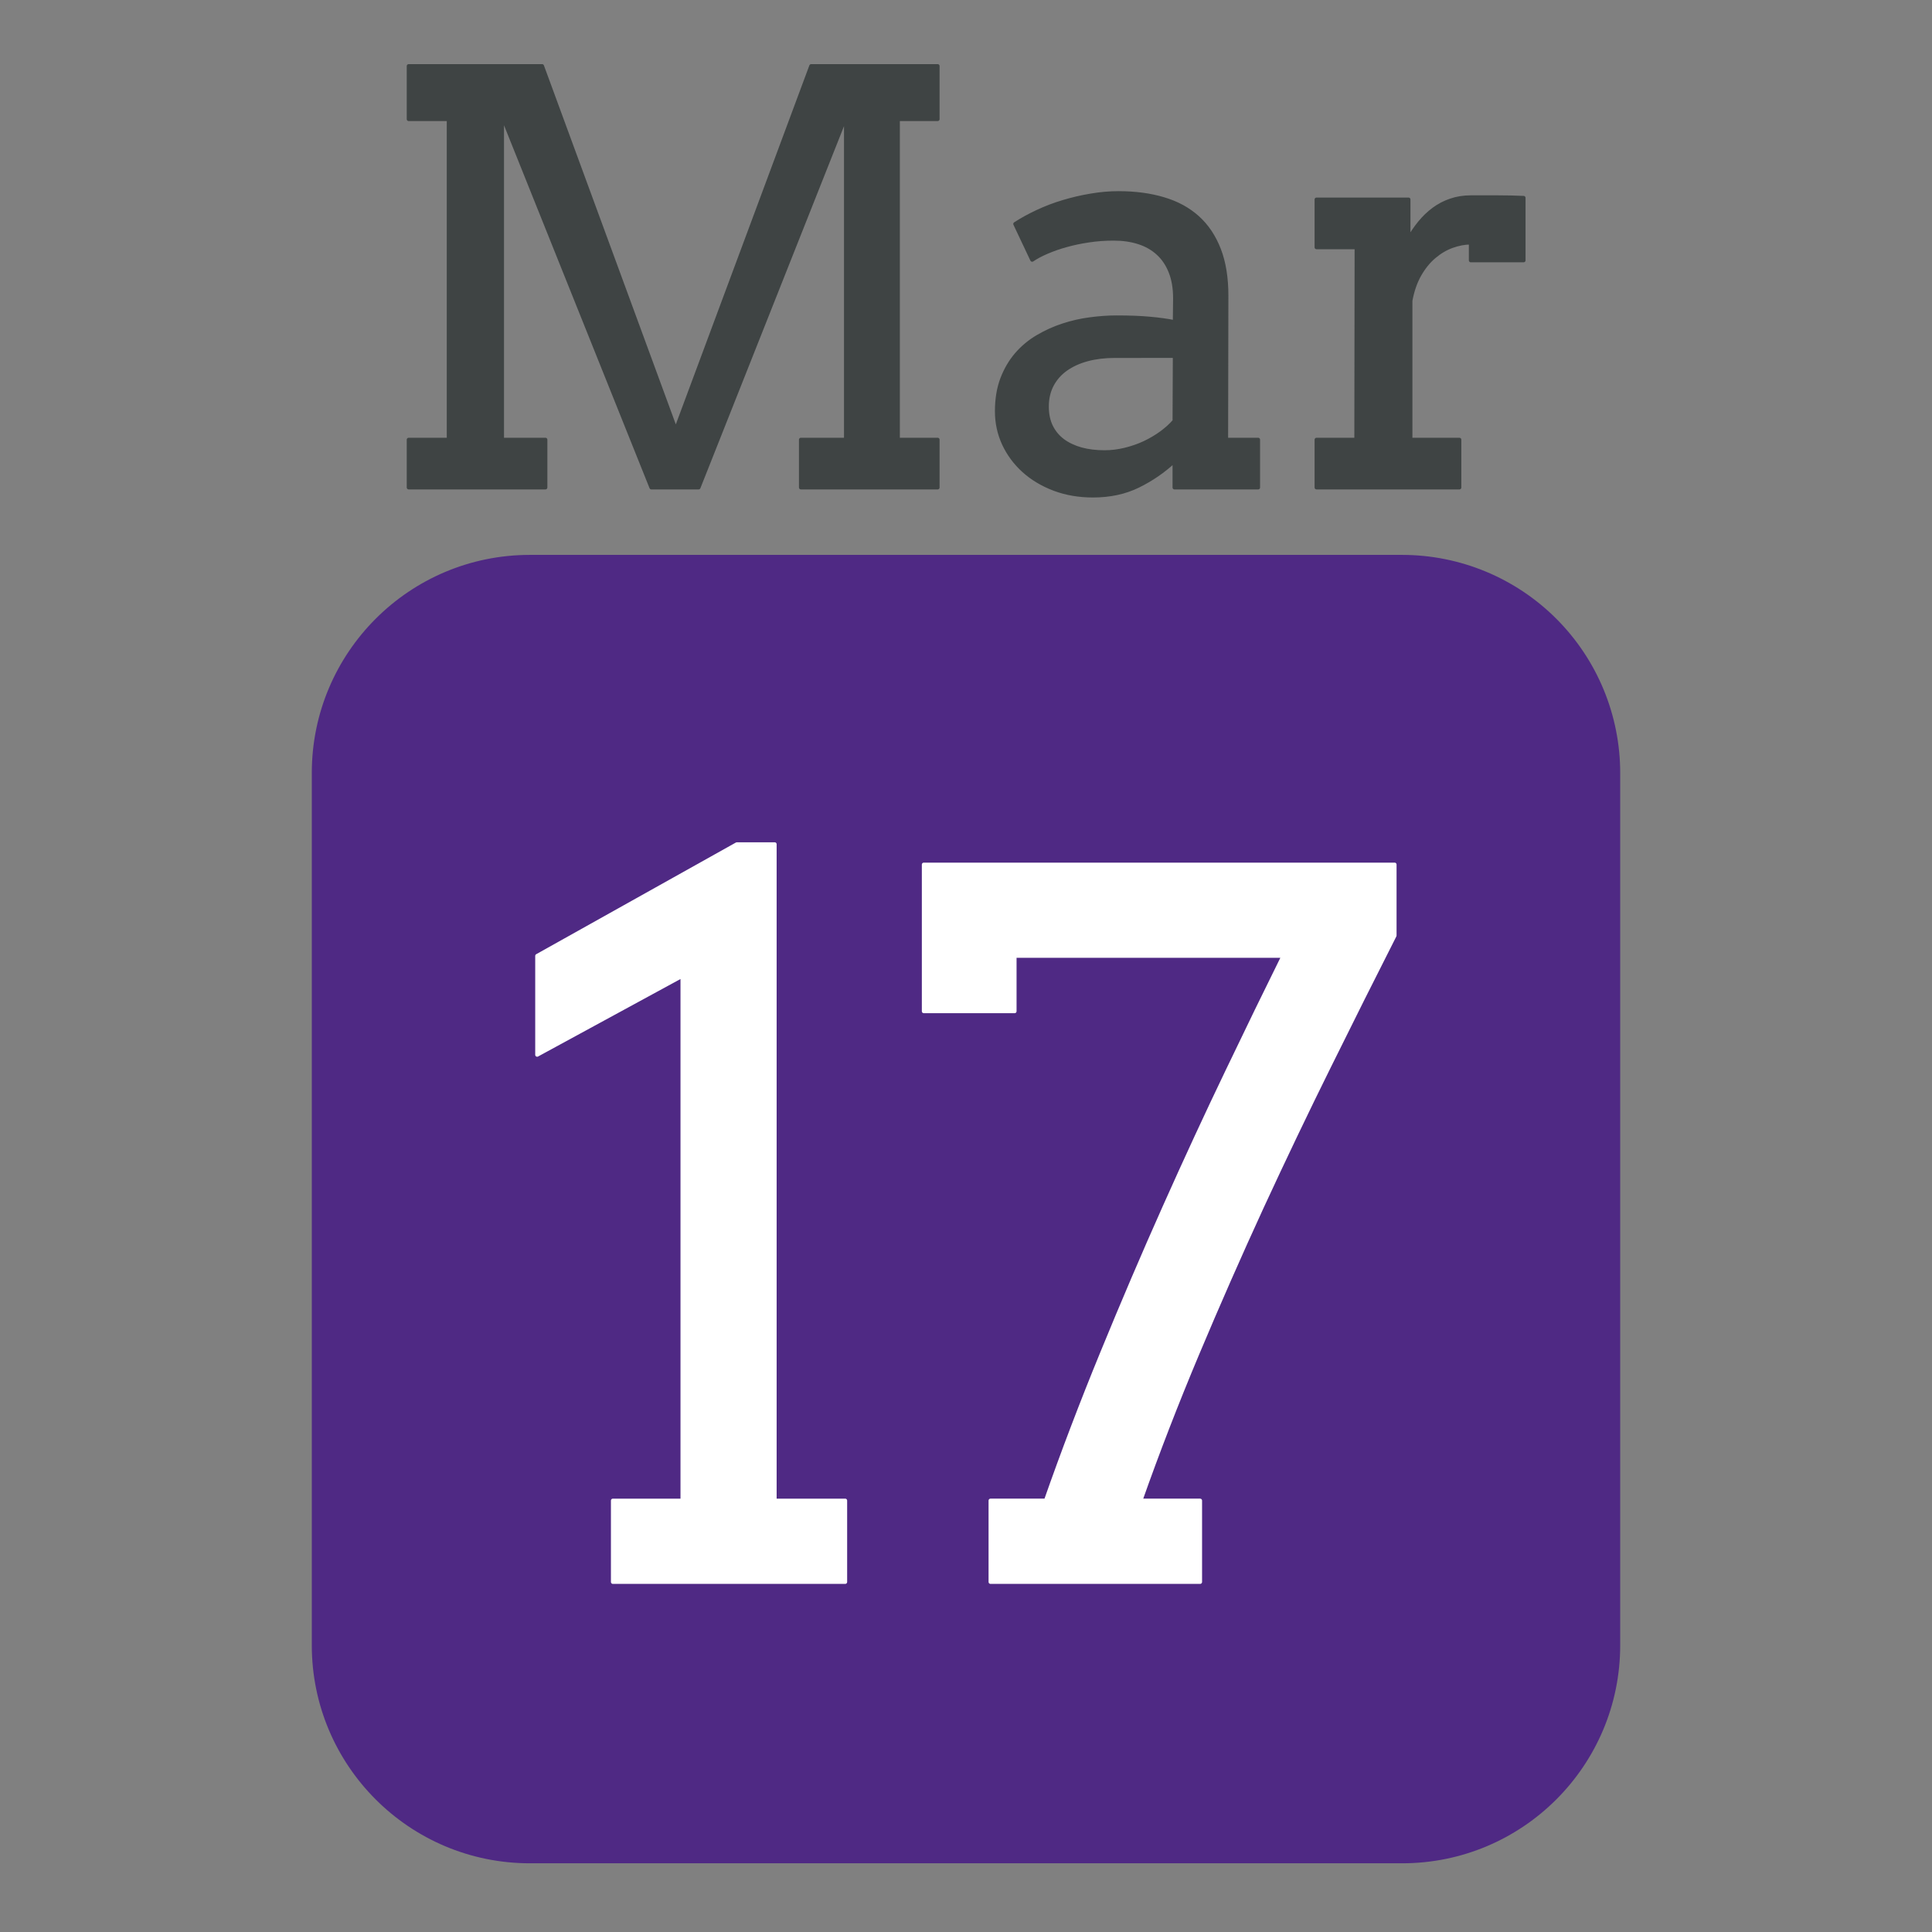 <svg version="1.1" viewBox="0.0 0.0 500.0 500.0" fill="none" stroke="none" stroke-linecap="square" stroke-miterlimit="10" xmlns:xlink="http://www.w3.org/1999/xlink" xmlns="http://www.w3.org/2000/svg"><rect x="0.0" y="0.0" width="500.0" height="500.0" fill="#808080" stroke="none"/><clipPath id="p.0"><path d="m0 0l500.0 0l0 500.0l-500.0 0l0 -500.0z" clip-rule="nonzero"/></clipPath><g clip-path="url(#p.0)"><path fill="#000000" fill-opacity="0.0" d="m0 0l500.0 0l0 500.0l-500.0 0z" fill-rule="evenodd"/><path fill="#4f2984" d="m80.693 200.042l0 0c0 -31.169 25.268 -56.437 56.437 -56.437l225.741 0l0 0c14.968 0 29.323 5.946 39.907 16.53c10.584 10.584 16.53 24.939 16.53 39.907l0 225.741c0 31.169 -25.268 56.437 -56.437 56.437l-225.741 0c-31.169 0 -56.437 -25.268 -56.437 -56.437z" fill-rule="evenodd"/><path fill="#3f4444" d="m105.763 17.094l0 13.741l10.359 0l0 82.952l-10.359 0l0 12.375l35.394 0l0 -12.375l-11.222 0l0 -83.96l38.631 96.334l12.23 0l38.128 -96.118l0 83.744l-11.654 0l0 12.375l35.394 0l0 -12.375l-10.287 0l0 -82.952l10.287 0l0 -13.741l-32.732 0l-35.034 94.176l-34.603 -94.176z" fill-rule="evenodd"/><path fill="#3f4444" d="m304.027 92.132l-0.072 16.835c-0.911 1.055 -2.038 2.078 -3.381 3.07c-1.343 0.975 -2.806 1.839 -4.388 2.59c-1.583 0.735 -3.261 1.319 -5.036 1.751c-1.775 0.432 -3.549 0.648 -5.323 0.648c-2.206 0 -4.22 -0.248 -6.043 -0.743c-1.822 -0.512 -3.397 -1.255 -4.724 -2.23c-1.311 -0.991 -2.326 -2.214 -3.045 -3.669c-0.719 -1.471 -1.079 -3.19 -1.079 -5.156c0 -2.11 0.432 -3.981 1.295 -5.612c0.863 -1.631 2.07 -2.998 3.621 -4.101c1.567 -1.103 3.413 -1.943 5.539 -2.518c2.142 -0.576 4.508 -0.863 7.098 -0.863zm-14.532 -42.16c-2.35 0 -4.74 0.208 -7.17 0.624c-2.414 0.4 -4.788 0.951 -7.122 1.655c-2.318 0.687 -4.532 1.527 -6.642 2.518c-2.11 0.975 -4.053 2.038 -5.827 3.19l4.388 9.281c1.055 -0.719 2.334 -1.399 3.837 -2.038c1.519 -0.655 3.173 -1.231 4.964 -1.727c1.806 -0.512 3.741 -0.919 5.803 -1.223c2.062 -0.32 4.22 -0.48 6.475 -0.48c2.398 0 4.564 0.312 6.498 0.935c1.95 0.624 3.621 1.575 5.012 2.854c1.391 1.263 2.47 2.87 3.237 4.82c0.767 1.935 1.151 4.221 1.151 6.859l-0.072 6.115c-1.918 -0.384 -4.053 -0.679 -6.403 -0.887c-2.35 -0.224 -5.252 -0.336 -8.705 -0.336c-2.158 0 -4.428 0.16 -6.81 0.48c-2.366 0.304 -4.692 0.831 -6.978 1.583c-2.27 0.735 -4.452 1.719 -6.546 2.95c-2.078 1.215 -3.901 2.726 -5.467 4.533c-1.551 1.791 -2.798 3.909 -3.741 6.355c-0.927 2.446 -1.391 5.252 -1.391 8.418c0 2.974 0.607 5.78 1.822 8.418c1.231 2.638 2.949 4.956 5.156 6.955c2.206 1.982 4.828 3.549 7.865 4.7c3.053 1.151 6.403 1.727 10.047 1.727c4.364 0 8.257 -0.839 11.678 -2.518c3.437 -1.679 6.57 -3.837 9.4 -6.475l0 6.907l21.654 0l0 -12.375l-8.273 0l0.072 -37.267c0 -4.652 -0.647 -8.641 -1.942 -11.967c-1.295 -3.341 -3.141 -6.091 -5.539 -8.25c-2.398 -2.158 -5.323 -3.749 -8.777 -4.772c-3.453 -1.039 -7.338 -1.559 -11.654 -1.559z" fill-rule="evenodd"/><path fill="#3f4444" d="m380.641 51.052c-1.87 0 -3.613 0.28 -5.228 0.839c-1.599 0.544 -3.061 1.311 -4.388 2.302c-1.311 0.975 -2.51 2.126 -3.597 3.453c-1.071 1.311 -2.038 2.734 -2.902 4.269l0 -10.288l-23.812 0l0 12.375l10.359 0l-0.072 49.786l-10.287 0l0 12.375l36.977 0l0 -12.375l-12.661 0l0 -35.972c0.48 -2.59 1.255 -4.828 2.326 -6.715c1.087 -1.903 2.35 -3.461 3.789 -4.676c1.439 -1.231 2.981 -2.142 4.628 -2.734c1.663 -0.608 3.285 -0.911 4.868 -0.911l0 4.604l13.668 0l0 -16.188c-2.206 -0.096 -4.412 -0.144 -6.618 -0.144z" fill-rule="evenodd"/><path stroke="#3f4444" stroke-width="1.0" stroke-linejoin="round" stroke-linecap="butt" d="m105.763 17.094l0 13.741l10.359 0l0 82.952l-10.359 0l0 12.375l35.394 0l0 -12.375l-11.222 0l0 -83.96l38.631 96.334l12.23 0l38.128 -96.118l0 83.744l-11.654 0l0 12.375l35.394 0l0 -12.375l-10.287 0l0 -82.952l10.287 0l0 -13.741l-32.732 0l-35.034 94.176l-34.603 -94.176z" fill-rule="evenodd"/><path stroke="#3f4444" stroke-width="1.0" stroke-linejoin="round" stroke-linecap="butt" d="m304.027 92.132l-0.072 16.835c-0.911 1.055 -2.038 2.078 -3.381 3.07c-1.343 0.975 -2.806 1.839 -4.388 2.59c-1.583 0.735 -3.261 1.319 -5.036 1.751c-1.775 0.432 -3.549 0.648 -5.323 0.648c-2.206 0 -4.22 -0.248 -6.043 -0.743c-1.822 -0.512 -3.397 -1.255 -4.724 -2.23c-1.311 -0.991 -2.326 -2.214 -3.045 -3.669c-0.719 -1.471 -1.079 -3.19 -1.079 -5.156c0 -2.11 0.432 -3.981 1.295 -5.612c0.863 -1.631 2.07 -2.998 3.621 -4.101c1.567 -1.103 3.413 -1.943 5.539 -2.518c2.142 -0.576 4.508 -0.863 7.098 -0.863zm-14.532 -42.16c-2.35 0 -4.74 0.208 -7.17 0.624c-2.414 0.4 -4.788 0.951 -7.122 1.655c-2.318 0.687 -4.532 1.527 -6.642 2.518c-2.11 0.975 -4.053 2.038 -5.827 3.19l4.388 9.281c1.055 -0.719 2.334 -1.399 3.837 -2.038c1.519 -0.655 3.173 -1.231 4.964 -1.727c1.806 -0.512 3.741 -0.919 5.803 -1.223c2.062 -0.32 4.22 -0.48 6.475 -0.48c2.398 0 4.564 0.312 6.498 0.935c1.95 0.624 3.621 1.575 5.012 2.854c1.391 1.263 2.47 2.87 3.237 4.82c0.767 1.935 1.151 4.221 1.151 6.859l-0.072 6.115c-1.918 -0.384 -4.053 -0.679 -6.403 -0.887c-2.35 -0.224 -5.252 -0.336 -8.705 -0.336c-2.158 0 -4.428 0.16 -6.81 0.48c-2.366 0.304 -4.692 0.831 -6.978 1.583c-2.27 0.735 -4.452 1.719 -6.546 2.95c-2.078 1.215 -3.901 2.726 -5.467 4.533c-1.551 1.791 -2.798 3.909 -3.741 6.355c-0.927 2.446 -1.391 5.252 -1.391 8.418c0 2.974 0.607 5.78 1.822 8.418c1.231 2.638 2.949 4.956 5.156 6.955c2.206 1.982 4.828 3.549 7.865 4.7c3.053 1.151 6.403 1.727 10.047 1.727c4.364 0 8.257 -0.839 11.678 -2.518c3.437 -1.679 6.57 -3.837 9.4 -6.475l0 6.907l21.654 0l0 -12.375l-8.273 0l0.072 -37.267c0 -4.652 -0.647 -8.641 -1.942 -11.967c-1.295 -3.341 -3.141 -6.091 -5.539 -8.25c-2.398 -2.158 -5.323 -3.749 -8.777 -4.772c-3.453 -1.039 -7.338 -1.559 -11.654 -1.559z" fill-rule="evenodd"/><path stroke="#3f4444" stroke-width="1.0" stroke-linejoin="round" stroke-linecap="butt" d="m380.641 51.052c-1.87 0 -3.613 0.28 -5.228 0.839c-1.599 0.544 -3.061 1.311 -4.388 2.302c-1.311 0.975 -2.51 2.126 -3.597 3.453c-1.071 1.311 -2.038 2.734 -2.902 4.269l0 -10.288l-23.812 0l0 12.375l10.359 0l-0.072 49.786l-10.287 0l0 12.375l36.977 0l0 -12.375l-12.661 0l0 -35.972c0.48 -2.59 1.255 -4.828 2.326 -6.715c1.087 -1.903 2.35 -3.461 3.789 -4.676c1.439 -1.231 2.981 -2.142 4.628 -2.734c1.663 -0.608 3.285 -0.911 4.868 -0.911l0 4.604l13.668 0l0 -16.188c-2.206 -0.096 -4.412 -0.144 -6.618 -0.144z" fill-rule="evenodd"/><path fill="#ffffff" d="m190.695 218.481l-51.682 28.903l0 25.596l37.598 -20.452l0 135.819l-18.003 0l0 21.065l60.133 0l0 -21.065l-18.248 0l0 -169.865z" fill-rule="evenodd"/><path fill="#ffffff" d="m239.071 223.748l0 37.965l23.514 0l0 -14.329l69.563 0c-4.409 8.899 -9.267 18.888 -14.574 29.964c-5.307 11.049 -10.696 22.698 -16.166 34.945c-5.47 12.247 -10.859 24.848 -16.166 37.802c-5.307 12.927 -10.165 25.678 -14.574 38.251l-14.329 0l0 21.065l54.254 0l0 -21.065l-15.431 0c4.409 -12.492 9.308 -25.147 14.696 -37.966c5.389 -12.818 10.954 -25.474 16.697 -37.966c5.77 -12.492 11.594 -24.671 17.472 -36.537c5.879 -11.893 11.512 -23.147 16.901 -33.761l0 -18.37z" fill-rule="evenodd"/><path stroke="#ffffff" stroke-width="1.0" stroke-linejoin="round" stroke-linecap="butt" d="m190.695 218.481l-51.682 28.903l0 25.596l37.598 -20.452l0 135.819l-18.003 0l0 21.065l60.133 0l0 -21.065l-18.248 0l0 -169.865z" fill-rule="evenodd"/><path stroke="#ffffff" stroke-width="1.0" stroke-linejoin="round" stroke-linecap="butt" d="m239.071 223.748l0 37.965l23.514 0l0 -14.329l69.563 0c-4.409 8.899 -9.267 18.888 -14.574 29.964c-5.307 11.049 -10.696 22.698 -16.166 34.945c-5.47 12.247 -10.859 24.848 -16.166 37.802c-5.307 12.927 -10.165 25.678 -14.574 38.251l-14.329 0l0 21.065l54.254 0l0 -21.065l-15.431 0c4.409 -12.492 9.308 -25.147 14.696 -37.966c5.389 -12.818 10.954 -25.474 16.697 -37.966c5.77 -12.492 11.594 -24.671 17.472 -36.537c5.879 -11.893 11.512 -23.147 16.901 -33.761l0 -18.37z" fill-rule="evenodd"/></g></svg>